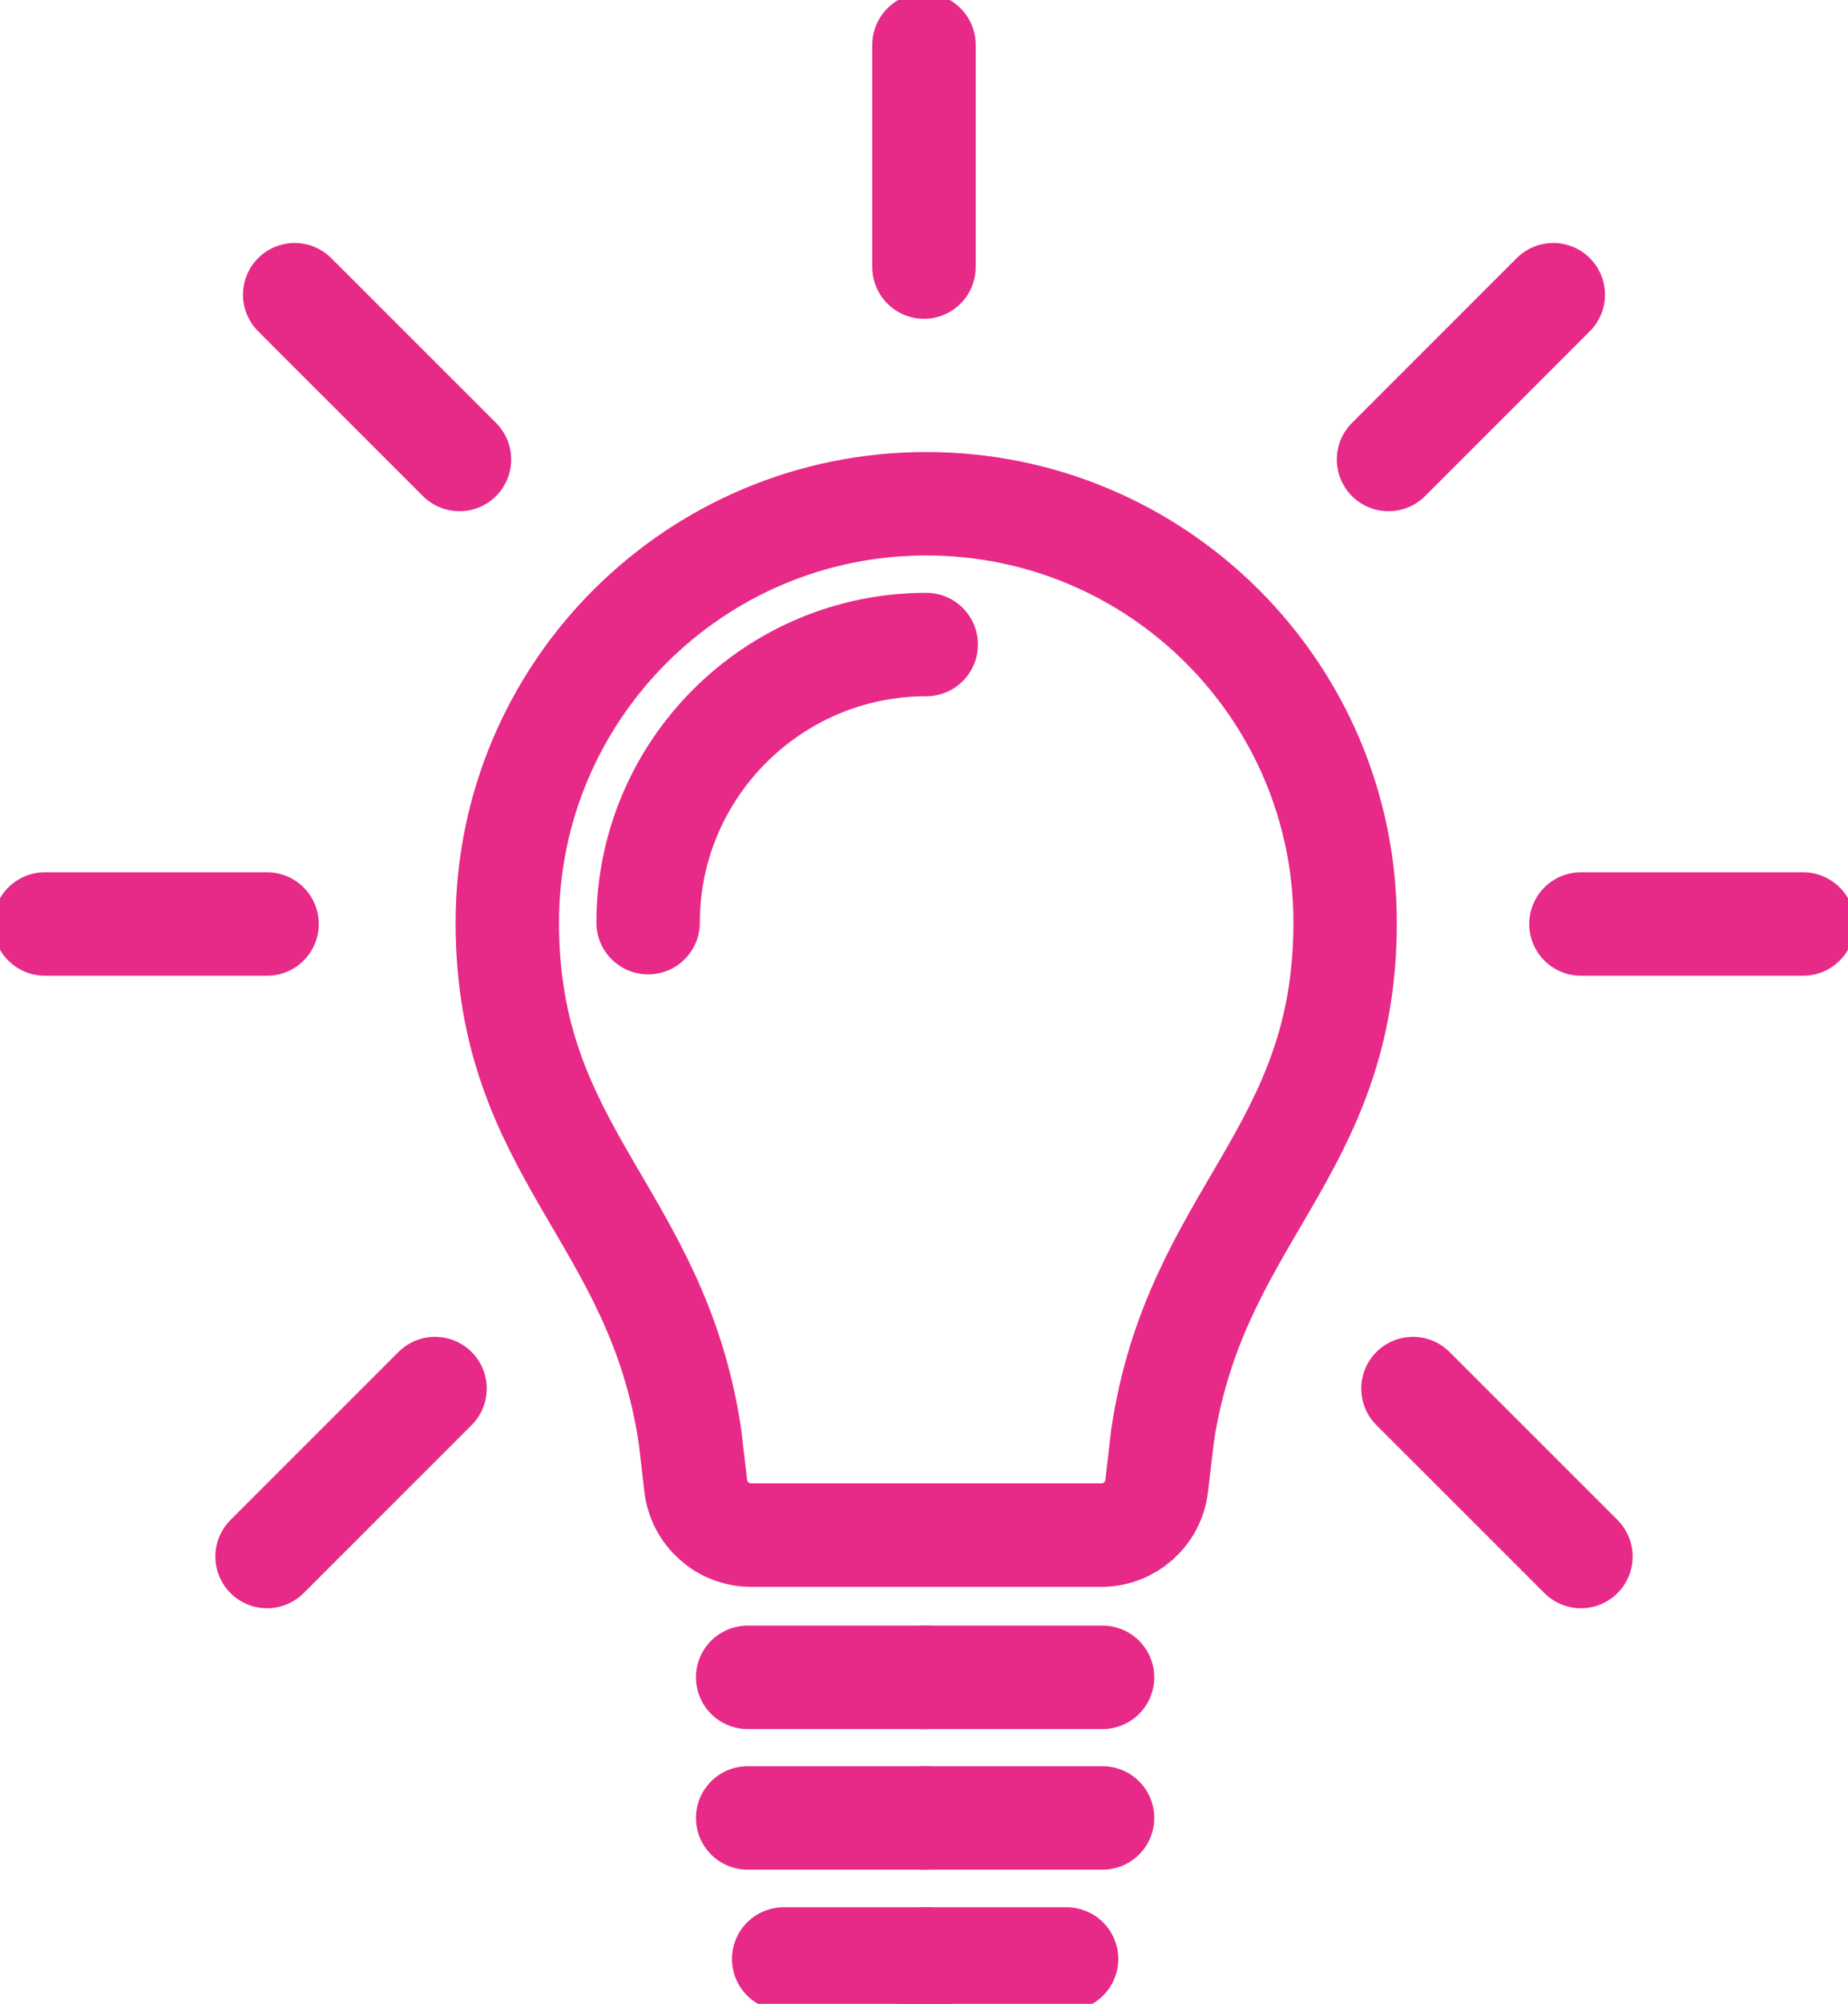 <svg width="143" height="155" viewBox="0 0 143 155" fill="none" xmlns="http://www.w3.org/2000/svg">
<g clip-path="url(#clip0_59_783)">
<path d="M60.641 151.53H71.665" stroke="#E72987" stroke-width="8" stroke-linecap="round" stroke-linejoin="round"/>
<path d="M71.672 38.965C53.768 38.965 39.256 53.471 39.256 71.368C39.256 89.266 50.833 93.936 53.39 111.096L53.837 114.928C54.093 117.103 55.934 118.745 58.125 118.745H85.219C87.41 118.745 89.251 117.106 89.506 114.928L89.954 111.096C92.507 93.936 104.087 89.263 104.087 71.368C104.087 53.474 89.575 38.965 71.672 38.965V38.965Z" stroke="#E72987" stroke-width="8" stroke-linecap="round" stroke-linejoin="round"/>
<path d="M50.152 71.369C50.152 59.506 59.805 49.856 71.672 49.856" stroke="#E72987" stroke-width="8" stroke-linecap="round" stroke-linejoin="round"/>
<path d="M57.854 129.744H71.666" stroke="#E72987" stroke-width="8" stroke-linecap="round" stroke-linejoin="round"/>
<path d="M85.317 129.744H71.505" stroke="#E72987" stroke-width="8" stroke-linecap="round" stroke-linejoin="round"/>
<path d="M57.854 140.62H71.666" stroke="#E72987" stroke-width="8" stroke-linecap="round" stroke-linejoin="round"/>
<path d="M85.317 140.62H71.505" stroke="#E72987" stroke-width="8" stroke-linecap="round" stroke-linejoin="round"/>
<path d="M82.533 151.53H71.505" stroke="#E72987" stroke-width="8" stroke-linecap="round" stroke-linejoin="round"/>
<path d="M71.499 20.658V3.47" stroke="#E72987" stroke-width="8" stroke-linecap="round" stroke-linejoin="round"/>
<path d="M107.445 35.543L120.194 22.795" stroke="#E72987" stroke-width="8" stroke-linecap="round" stroke-linejoin="round"/>
<path d="M122.334 71.473H139.529" stroke="#E72987" stroke-width="8" stroke-linecap="round" stroke-linejoin="round"/>
<path d="M109.336 107.406L122.335 120.4" stroke="#E72987" stroke-width="8" stroke-linecap="round" stroke-linejoin="round"/>
<path d="M33.664 107.406L20.666 120.4" stroke="#E72987" stroke-width="8" stroke-linecap="round" stroke-linejoin="round"/>
<path d="M20.666 71.473H3.471" stroke="#E72987" stroke-width="8" stroke-linecap="round" stroke-linejoin="round"/>
<path d="M35.555 35.543L22.803 22.795" stroke="#E72987" stroke-width="8" stroke-linecap="round" stroke-linejoin="round"/>
</g>
<defs>
<clipPath id="clip0_59_783">
<rect width="143" height="155" fill="white"/>
</clipPath>
</defs>
</svg>
